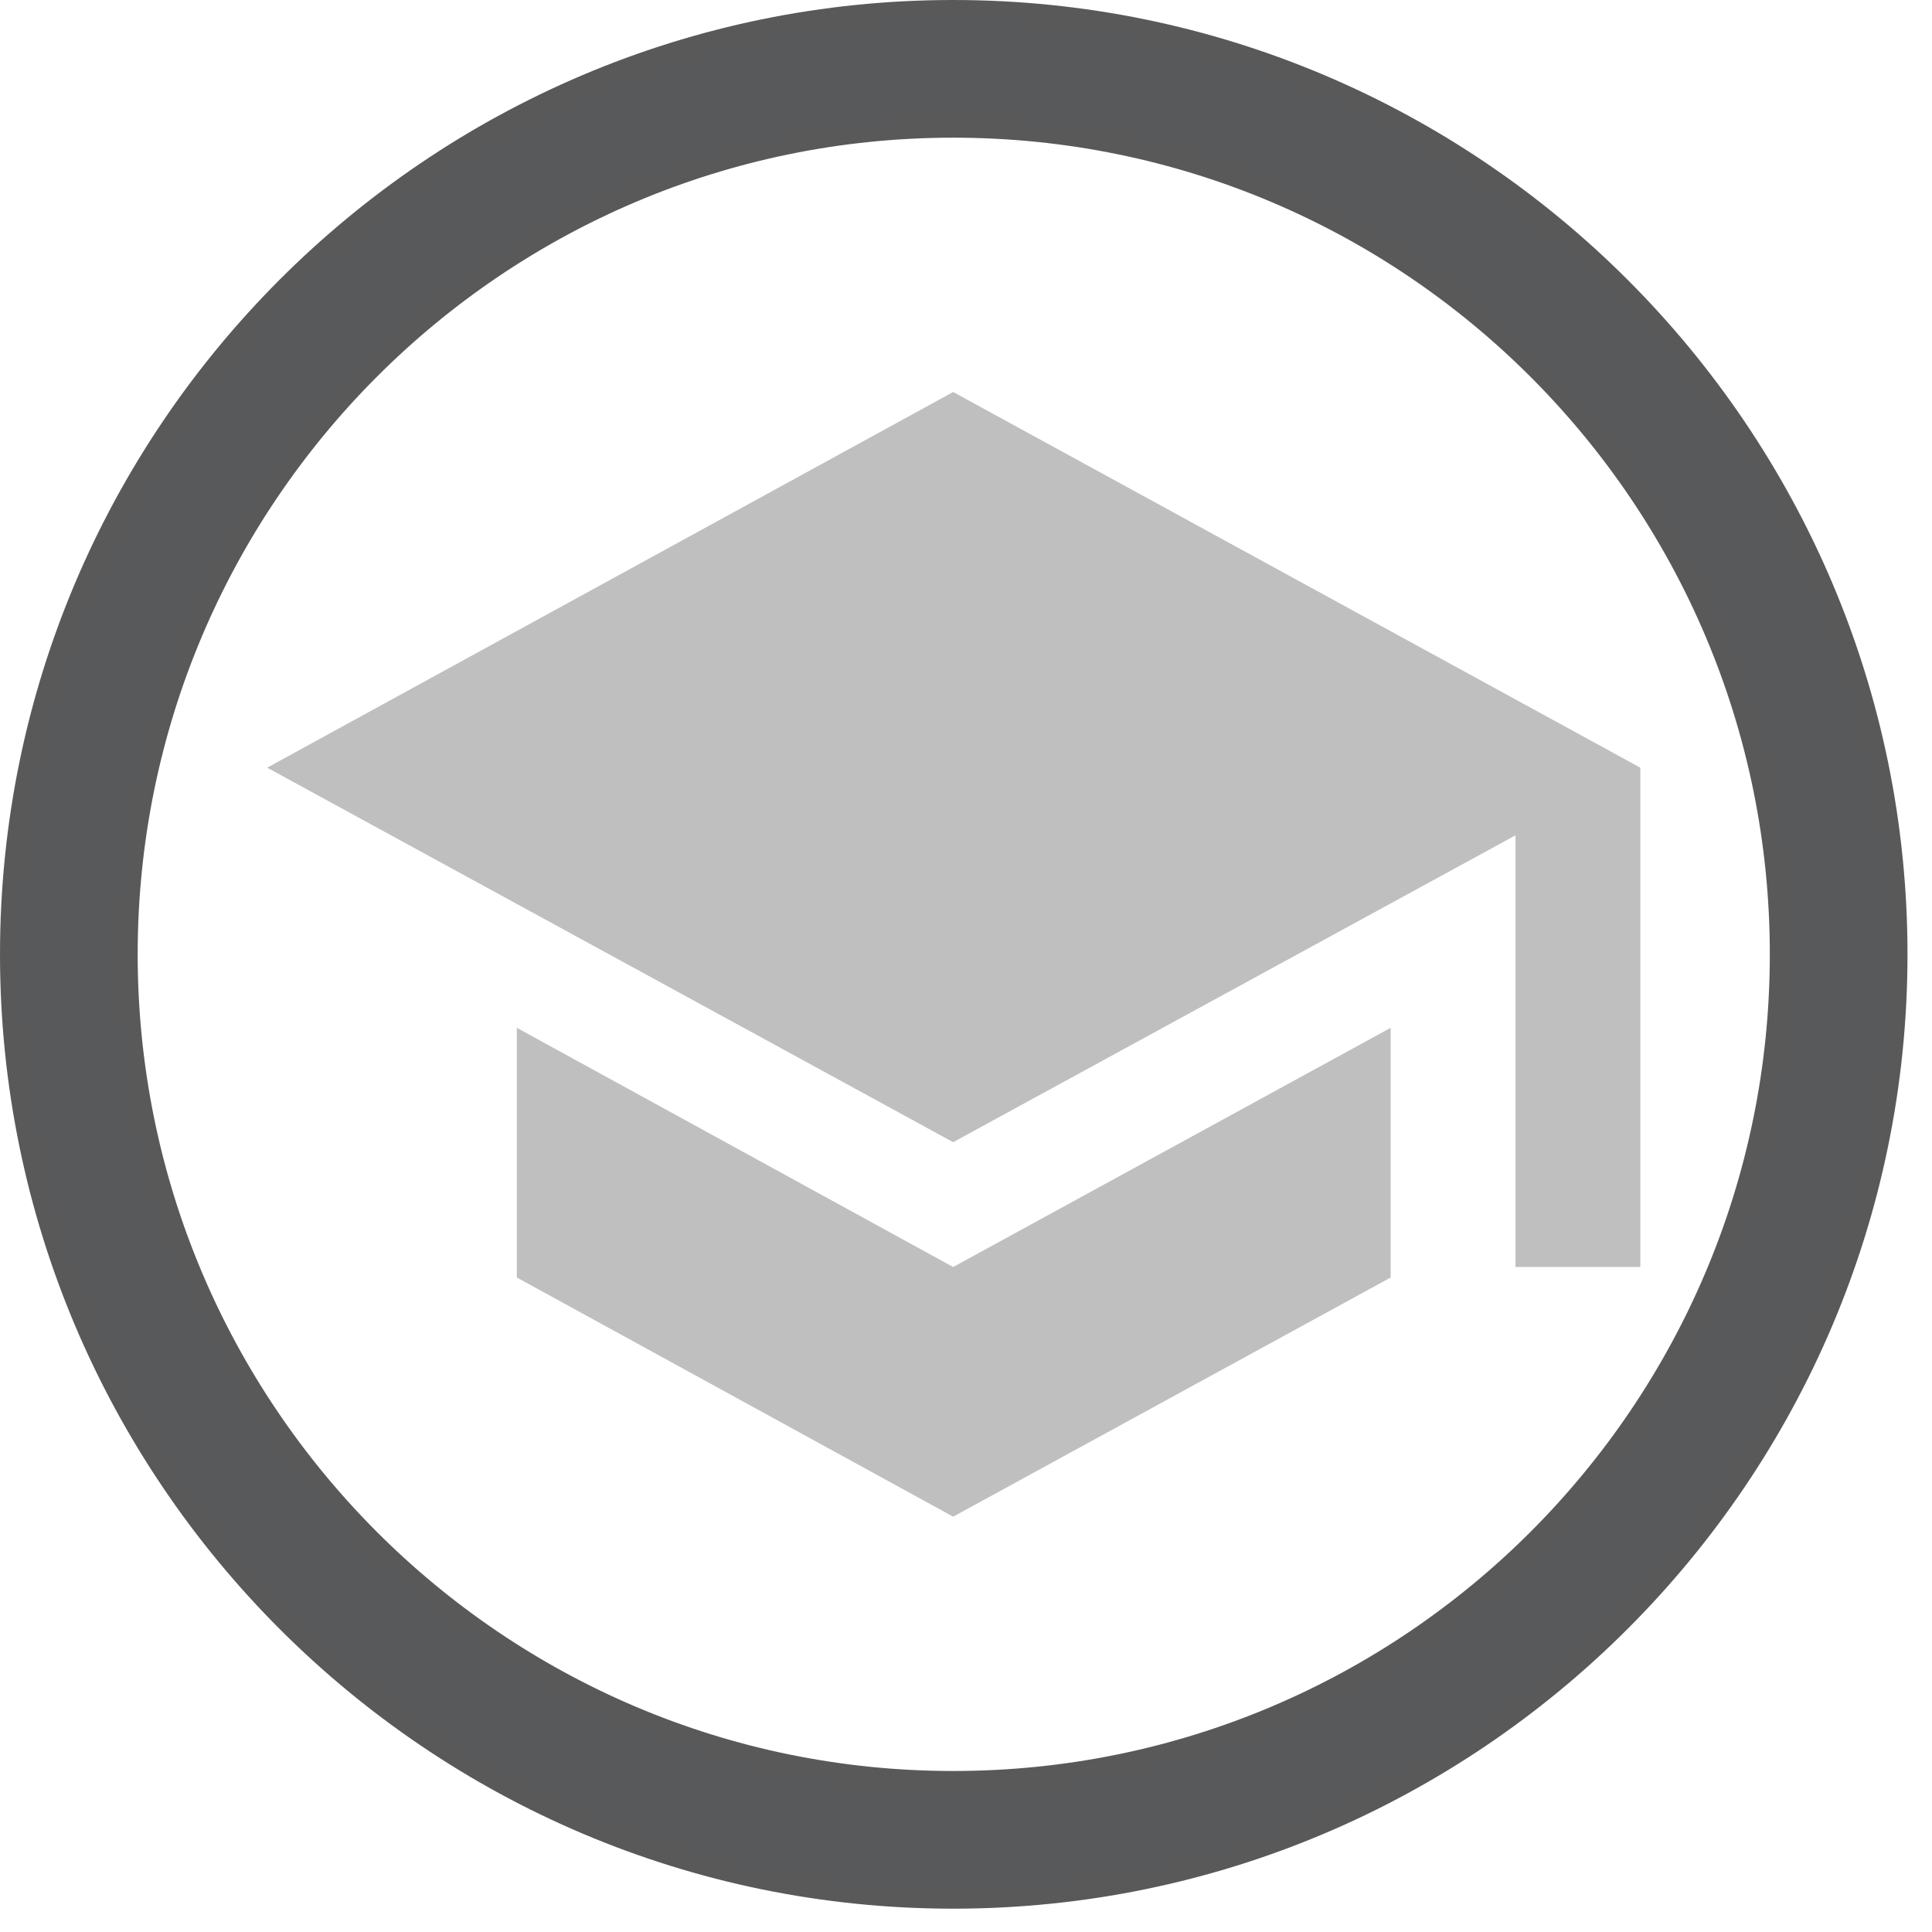 <?xml version="1.0" encoding="UTF-8" standalone="no"?><!DOCTYPE svg PUBLIC "-//W3C//DTD SVG 1.1//EN" "http://www.w3.org/Graphics/SVG/1.1/DTD/svg11.dtd"><svg width="100%" height="100%" viewBox="0 0 69 69" version="1.1" xmlns="http://www.w3.org/2000/svg" xmlns:xlink="http://www.w3.org/1999/xlink" xml:space="preserve" xmlns:serif="http://www.serif.com/" style="fill-rule:evenodd;clip-rule:evenodd;stroke-linejoin:round;stroke-miterlimit:2;"><g id="Icon--Education-" serif:id="Icon (Education)"><path d="M34.042,0.375c-18.563,0 -33.667,15.121 -33.667,33.708c-0,18.588 15.104,33.709 33.667,33.709c18.587,-0 33.708,-15.121 33.708,-33.709c-0,-18.587 -15.121,-33.708 -33.708,-33.708m-0,4.167c16.333,-0 29.541,13.25 29.541,29.541c0,16.292 -13.208,29.542 -29.541,29.542c-16.292,0 -29.5,-13.25 -29.5,-29.542c-0,-16.291 13.208,-29.541 29.5,-29.541" style="fill:#58595b;fill-rule:nonzero;stroke:#595959;stroke-width:0.75px;"/><path d="M49.667,45.625l-15.625,8.542l-15.584,-8.542l0,-8.917l15.584,8.542l15.625,-8.542l-0,8.917Z" style="fill:#bfbfbf;fill-rule:nonzero;"/><path d="M54.125,45.25l-0,-15.417l-20.083,10.959l-24.5,-13.375l24.5,-13.417l24.541,13.417l0,17.833l-4.458,0Z" style="fill:#bfbfbf;fill-rule:nonzero;"/></g></svg>